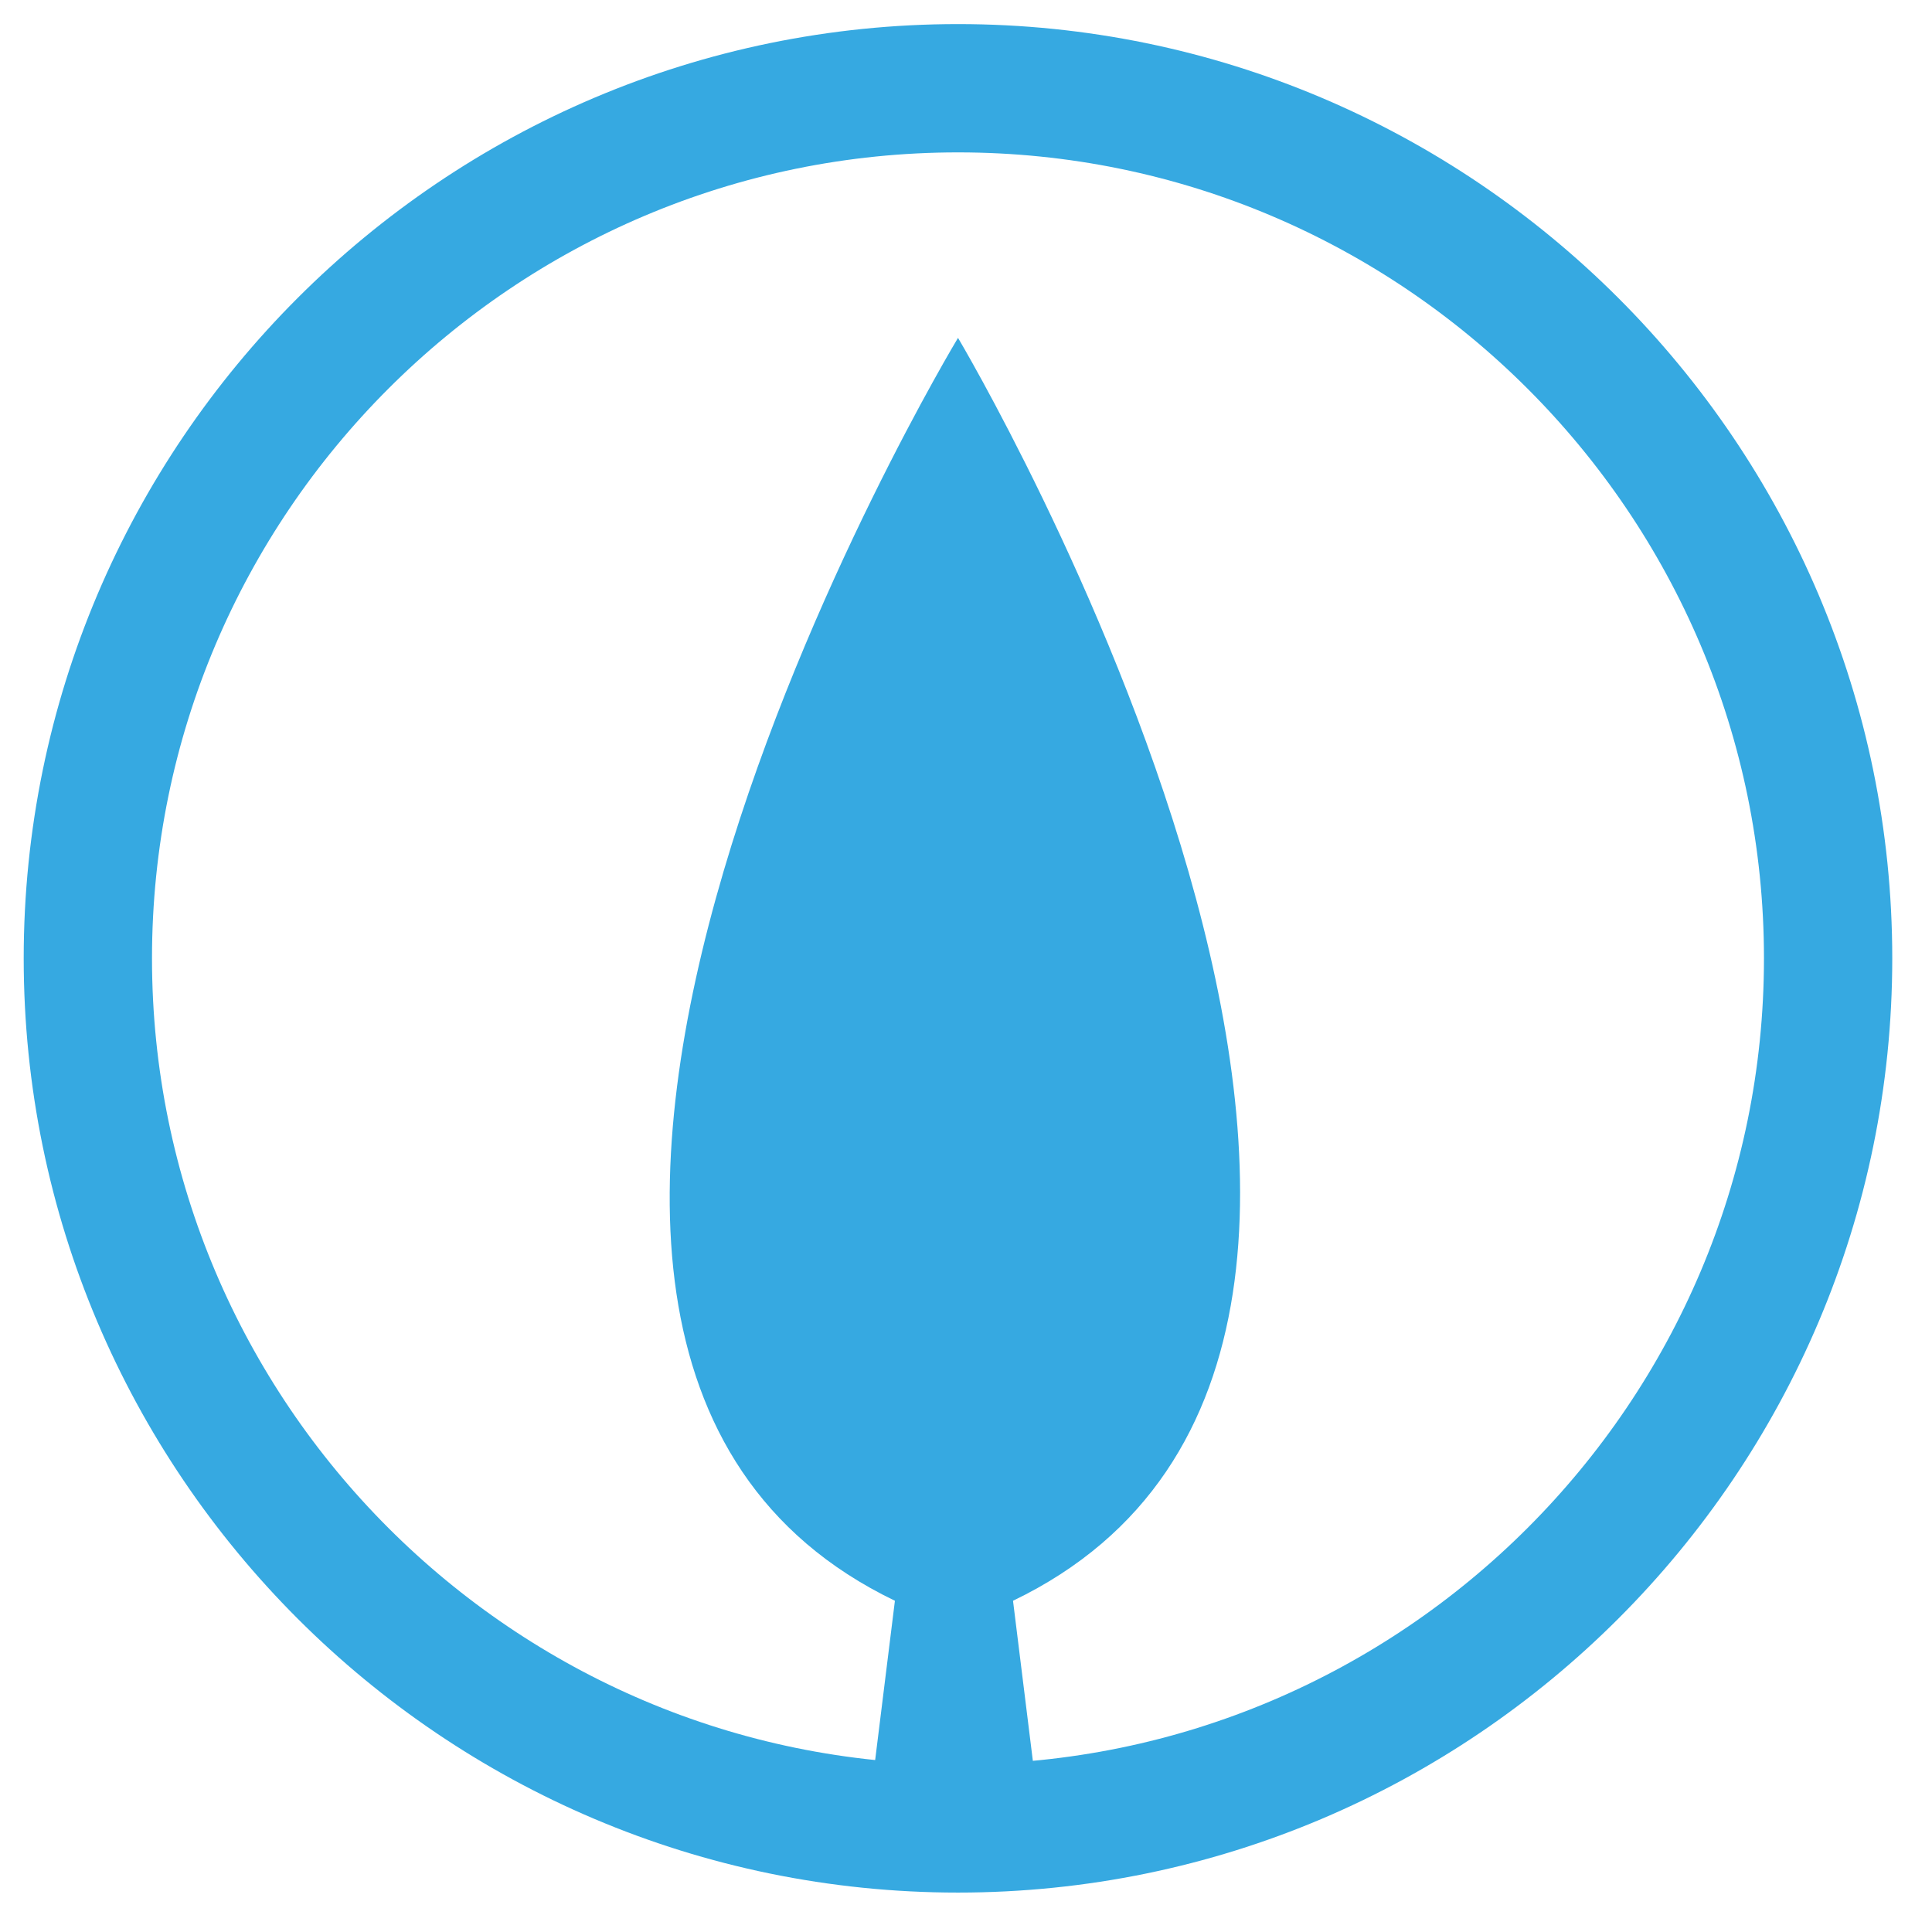 <?xml version="1.0" encoding="utf-8"?>
<!-- Generator: Adobe Illustrator 16.0.0, SVG Export Plug-In . SVG Version: 6.00 Build 0)  -->
<!DOCTYPE svg PUBLIC "-//W3C//DTD SVG 1.1//EN" "http://www.w3.org/Graphics/SVG/1.1/DTD/svg11.dtd">
<svg version="1.1" id="Ebene_1" xmlns="http://www.w3.org/2000/svg" xmlns:xlink="http://www.w3.org/1999/xlink" x="0px" y="0px"
	 width="240.945px" height="240.945px" viewBox="0 0 240.945 240.945" enable-background="new 0 0 240.945 240.945"
	 xml:space="preserve">
<g>
	<path fill="#36A9E1" d="M107.917,229.396l3.69-29.76c-67.5-32.5,7.87-157.5,7.87-157.5s74.359,125,6.859,157.5l3.701,29.861
		L107.917,229.396z"/>
	<path fill="none" stroke="#36A9E1" stroke-width="16" stroke-miterlimit="10" d="M119.477,228.028
		c-59.841,0-108.521-48.682-108.521-108.512c0-59.841,48.681-108.512,108.521-108.512c59.83,0,108.512,48.671,108.512,108.512
		C227.989,179.347,179.307,228.028,119.477,228.028z"/>
</g>
</svg>
